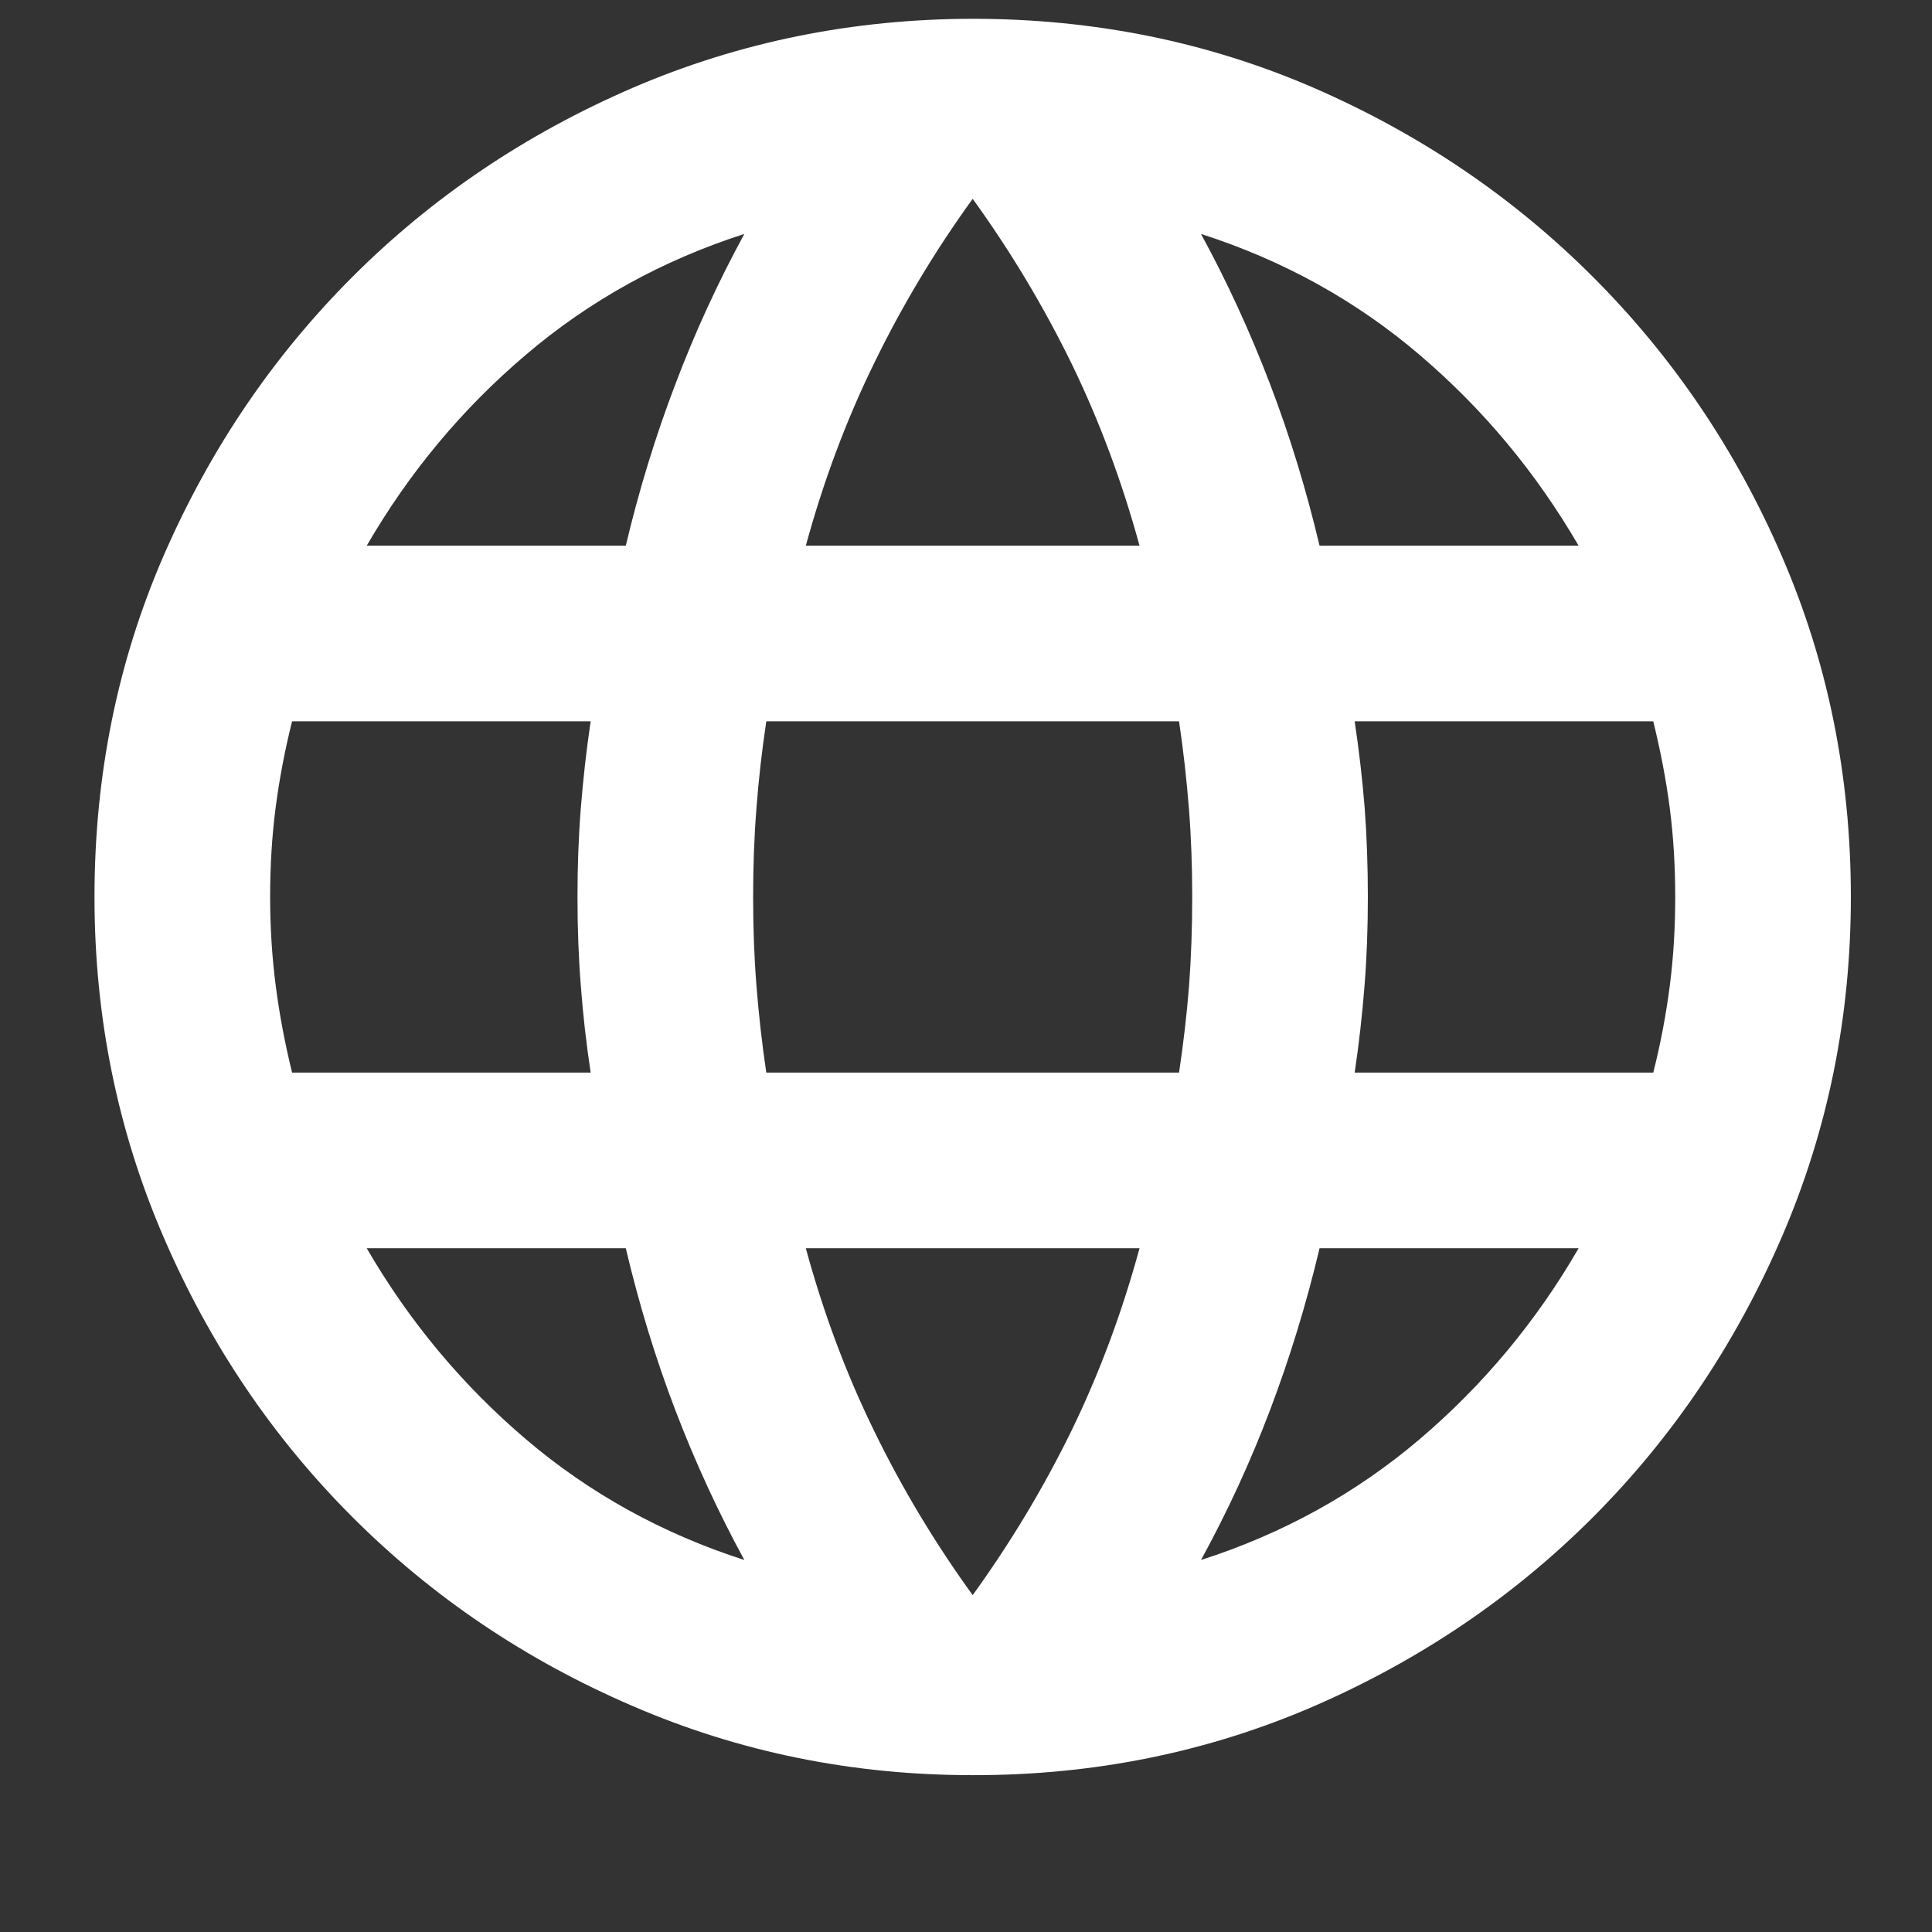 <svg width="11" height="11" viewBox="0 0 11 11" fill="none" xmlns="http://www.w3.org/2000/svg">
<rect x="0" y="0" width="11" height="11" fill="#333333" stroke="none"/>
<path d="M5.538 10.107C4.855 10.107 4.209 9.976 3.601 9.713C2.992 9.451 2.461 9.092 2.007 8.638C1.553 8.184 1.194 7.653 0.932 7.045C0.669 6.436 0.538 5.791 0.538 5.107C0.538 4.416 0.669 3.768 0.932 3.163C1.195 2.559 1.553 2.03 2.007 1.576C2.461 1.122 2.992 0.764 3.6 0.501C4.208 0.239 4.854 0.108 5.538 0.107C6.23 0.107 6.878 0.239 7.482 0.501C8.086 0.764 8.615 1.122 9.069 1.576C9.523 2.03 9.882 2.559 10.144 3.164C10.406 3.768 10.538 4.416 10.538 5.107C10.538 5.791 10.407 6.436 10.144 7.045C9.881 7.653 9.523 8.184 9.069 8.639C8.615 9.093 8.086 9.451 7.482 9.714C6.877 9.976 6.229 10.108 5.538 10.107ZM5.538 9.082C5.755 8.782 5.942 8.47 6.101 8.145C6.259 7.82 6.388 7.474 6.488 7.107H4.588C4.688 7.474 4.817 7.82 4.976 8.145C5.134 8.47 5.321 8.782 5.538 9.082ZM4.238 8.882C4.088 8.607 3.957 8.322 3.844 8.026C3.731 7.73 3.638 7.424 3.563 7.107H2.088C2.33 7.524 2.632 7.886 2.995 8.195C3.357 8.503 3.772 8.732 4.238 8.882ZM6.838 8.882C7.305 8.732 7.719 8.503 8.082 8.195C8.445 7.886 8.747 7.524 8.988 7.107H7.513C7.438 7.424 7.344 7.73 7.232 8.026C7.12 8.322 6.988 8.608 6.838 8.882ZM1.663 6.107H3.363C3.338 5.941 3.319 5.776 3.307 5.613C3.294 5.451 3.288 5.282 3.288 5.107C3.288 4.932 3.294 4.764 3.307 4.601C3.32 4.439 3.338 4.274 3.363 4.107H1.663C1.621 4.274 1.59 4.439 1.569 4.601C1.548 4.764 1.538 4.933 1.538 5.107C1.538 5.282 1.549 5.451 1.57 5.613C1.591 5.776 1.622 5.94 1.663 6.107ZM4.363 6.107H6.713C6.738 5.941 6.757 5.776 6.77 5.613C6.782 5.451 6.788 5.282 6.788 5.107C6.788 4.932 6.782 4.764 6.769 4.601C6.756 4.439 6.738 4.274 6.713 4.107H4.363C4.338 4.274 4.319 4.439 4.307 4.601C4.294 4.764 4.288 4.933 4.288 5.107C4.288 5.282 4.294 5.451 4.307 5.613C4.32 5.776 4.338 5.94 4.363 6.107ZM7.713 6.107H9.413C9.455 5.941 9.486 5.776 9.507 5.613C9.528 5.451 9.538 5.282 9.538 5.107C9.538 4.932 9.528 4.764 9.507 4.601C9.486 4.439 9.454 4.274 9.413 4.107H7.713C7.738 4.274 7.757 4.439 7.77 4.601C7.782 4.764 7.788 4.933 7.788 5.107C7.788 5.282 7.782 5.451 7.769 5.613C7.756 5.776 7.738 5.94 7.713 6.107ZM7.513 3.107H8.988C8.746 2.691 8.444 2.328 8.082 2.02C7.72 1.711 7.305 1.482 6.838 1.332C6.988 1.607 7.119 1.893 7.232 2.189C7.345 2.485 7.438 2.791 7.513 3.107ZM4.588 3.107H6.488C6.388 2.741 6.259 2.395 6.101 2.07C5.942 1.745 5.755 1.432 5.538 1.132C5.321 1.432 5.134 1.745 4.976 2.07C4.817 2.395 4.688 2.741 4.588 3.107ZM2.088 3.107H3.563C3.638 2.791 3.732 2.484 3.845 2.188C3.957 1.892 4.088 1.607 4.238 1.332C3.771 1.482 3.357 1.711 2.994 2.02C2.631 2.328 2.329 2.691 2.088 3.107Z" fill="white"/>
</svg>
